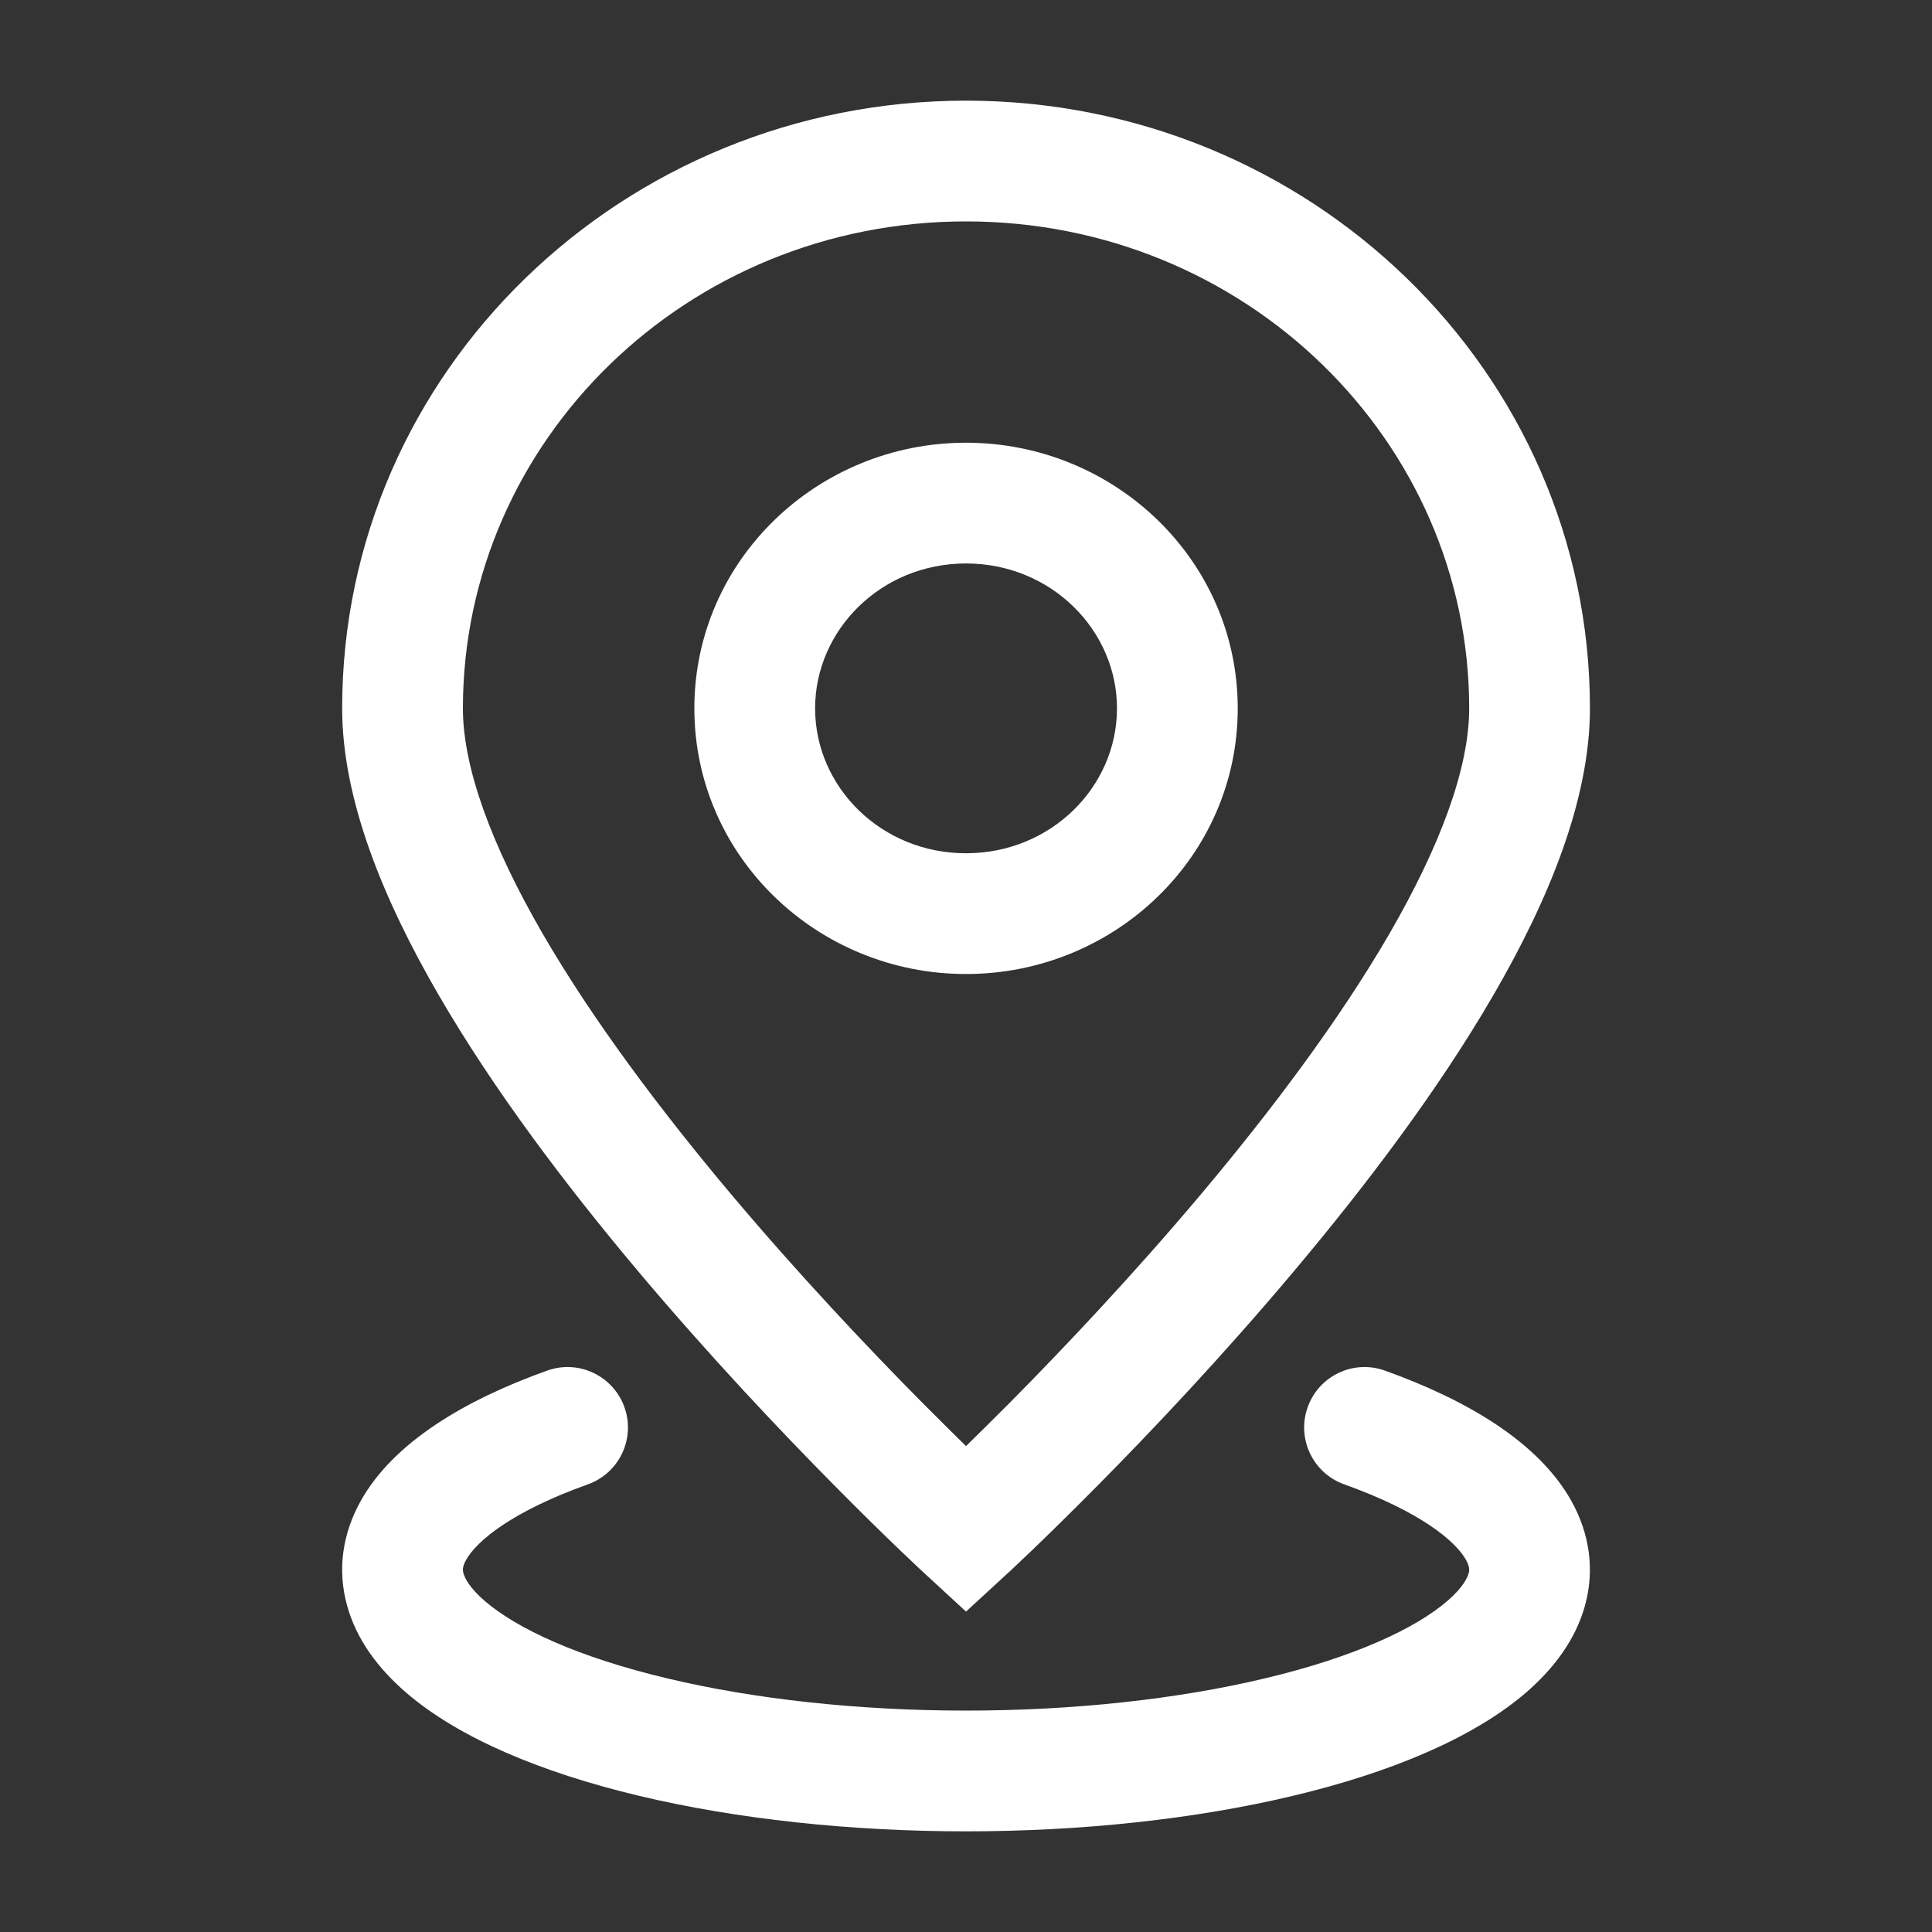 <svg width="20" height="20" viewBox="0 0 20 20" fill="none" xmlns="http://www.w3.org/2000/svg">
<rect x="0" y="0" width="20" height="20" fill="#333333" stroke="none"/>
<path fill-rule="evenodd" clip-rule="evenodd" d="M10 4.583C8.464 4.583 7.188 5.798 7.188 7.333C7.188 8.869 8.464 10.083 10 10.083C11.537 10.083 12.813 8.869 12.813 7.333C12.813 5.798 11.537 4.583 10 4.583ZM8.438 7.333C8.438 6.522 9.12 5.833 10 5.833C10.88 5.833 11.563 6.522 11.563 7.333C11.563 8.145 10.88 8.833 10 8.833C9.12 8.833 8.438 8.145 8.438 7.333Z" fill="white"/>
<path fill-rule="evenodd" clip-rule="evenodd" d="M9.572 16.288L9.577 16.293L10 16.683L10.424 16.293L10.429 16.288L10.443 16.276L10.494 16.228C10.538 16.186 10.602 16.126 10.684 16.048C10.847 15.891 11.078 15.666 11.356 15.385C11.911 14.825 12.652 14.043 13.395 13.159C14.136 12.278 14.891 11.283 15.463 10.295C16.025 9.326 16.459 8.285 16.459 7.333C16.459 3.842 13.55 1.042 10 1.042C6.451 1.042 3.542 3.842 3.542 7.333C3.542 8.285 3.976 9.326 4.538 10.295C5.11 11.283 5.864 12.278 6.605 13.159C7.349 14.043 8.09 14.825 8.645 15.385C8.922 15.666 9.154 15.891 9.317 16.048C9.399 16.126 9.463 16.186 9.507 16.228L9.558 16.276L9.572 16.288ZM4.792 7.333C4.792 4.566 7.107 2.292 10 2.292C12.894 2.292 15.209 4.566 15.209 7.333C15.209 7.947 14.913 8.751 14.382 9.668C13.86 10.568 13.156 11.502 12.439 12.355C11.724 13.205 11.007 13.961 10.468 14.506C10.29 14.685 10.132 14.841 10 14.97C9.869 14.841 9.711 14.685 9.533 14.506C8.994 13.961 8.277 13.205 7.562 12.355C6.845 11.502 6.141 10.568 5.619 9.668C5.088 8.751 4.792 7.947 4.792 7.333Z" fill="white"/>
<path d="M6.086 15.366C6.411 15.249 6.58 14.892 6.464 14.567C6.348 14.242 5.99 14.072 5.665 14.188C4.816 14.492 4.074 14.928 3.733 15.54C3.548 15.872 3.489 16.246 3.593 16.62C3.691 16.979 3.922 17.278 4.203 17.521C4.755 17.997 5.617 18.352 6.614 18.59C7.629 18.832 8.806 18.958 10 18.958C11.195 18.958 12.372 18.832 13.386 18.59C14.384 18.352 15.245 17.997 15.798 17.521C16.079 17.278 16.309 16.979 16.408 16.62C16.511 16.246 16.453 15.872 16.268 15.54C15.927 14.928 15.184 14.492 14.335 14.188C14.01 14.072 13.653 14.242 13.537 14.567C13.421 14.892 13.59 15.249 13.915 15.366C14.698 15.645 15.066 15.951 15.176 16.148C15.216 16.219 15.212 16.257 15.203 16.288C15.19 16.335 15.142 16.436 14.982 16.574C14.651 16.859 14.017 17.155 13.096 17.374C12.192 17.59 11.113 17.708 10 17.708C8.887 17.708 7.809 17.59 6.905 17.374C5.984 17.155 5.35 16.859 5.019 16.574C4.859 16.436 4.811 16.335 4.798 16.288C4.789 16.257 4.785 16.219 4.825 16.148C4.935 15.951 5.303 15.645 6.086 15.366Z" fill="white"/>
</svg>
